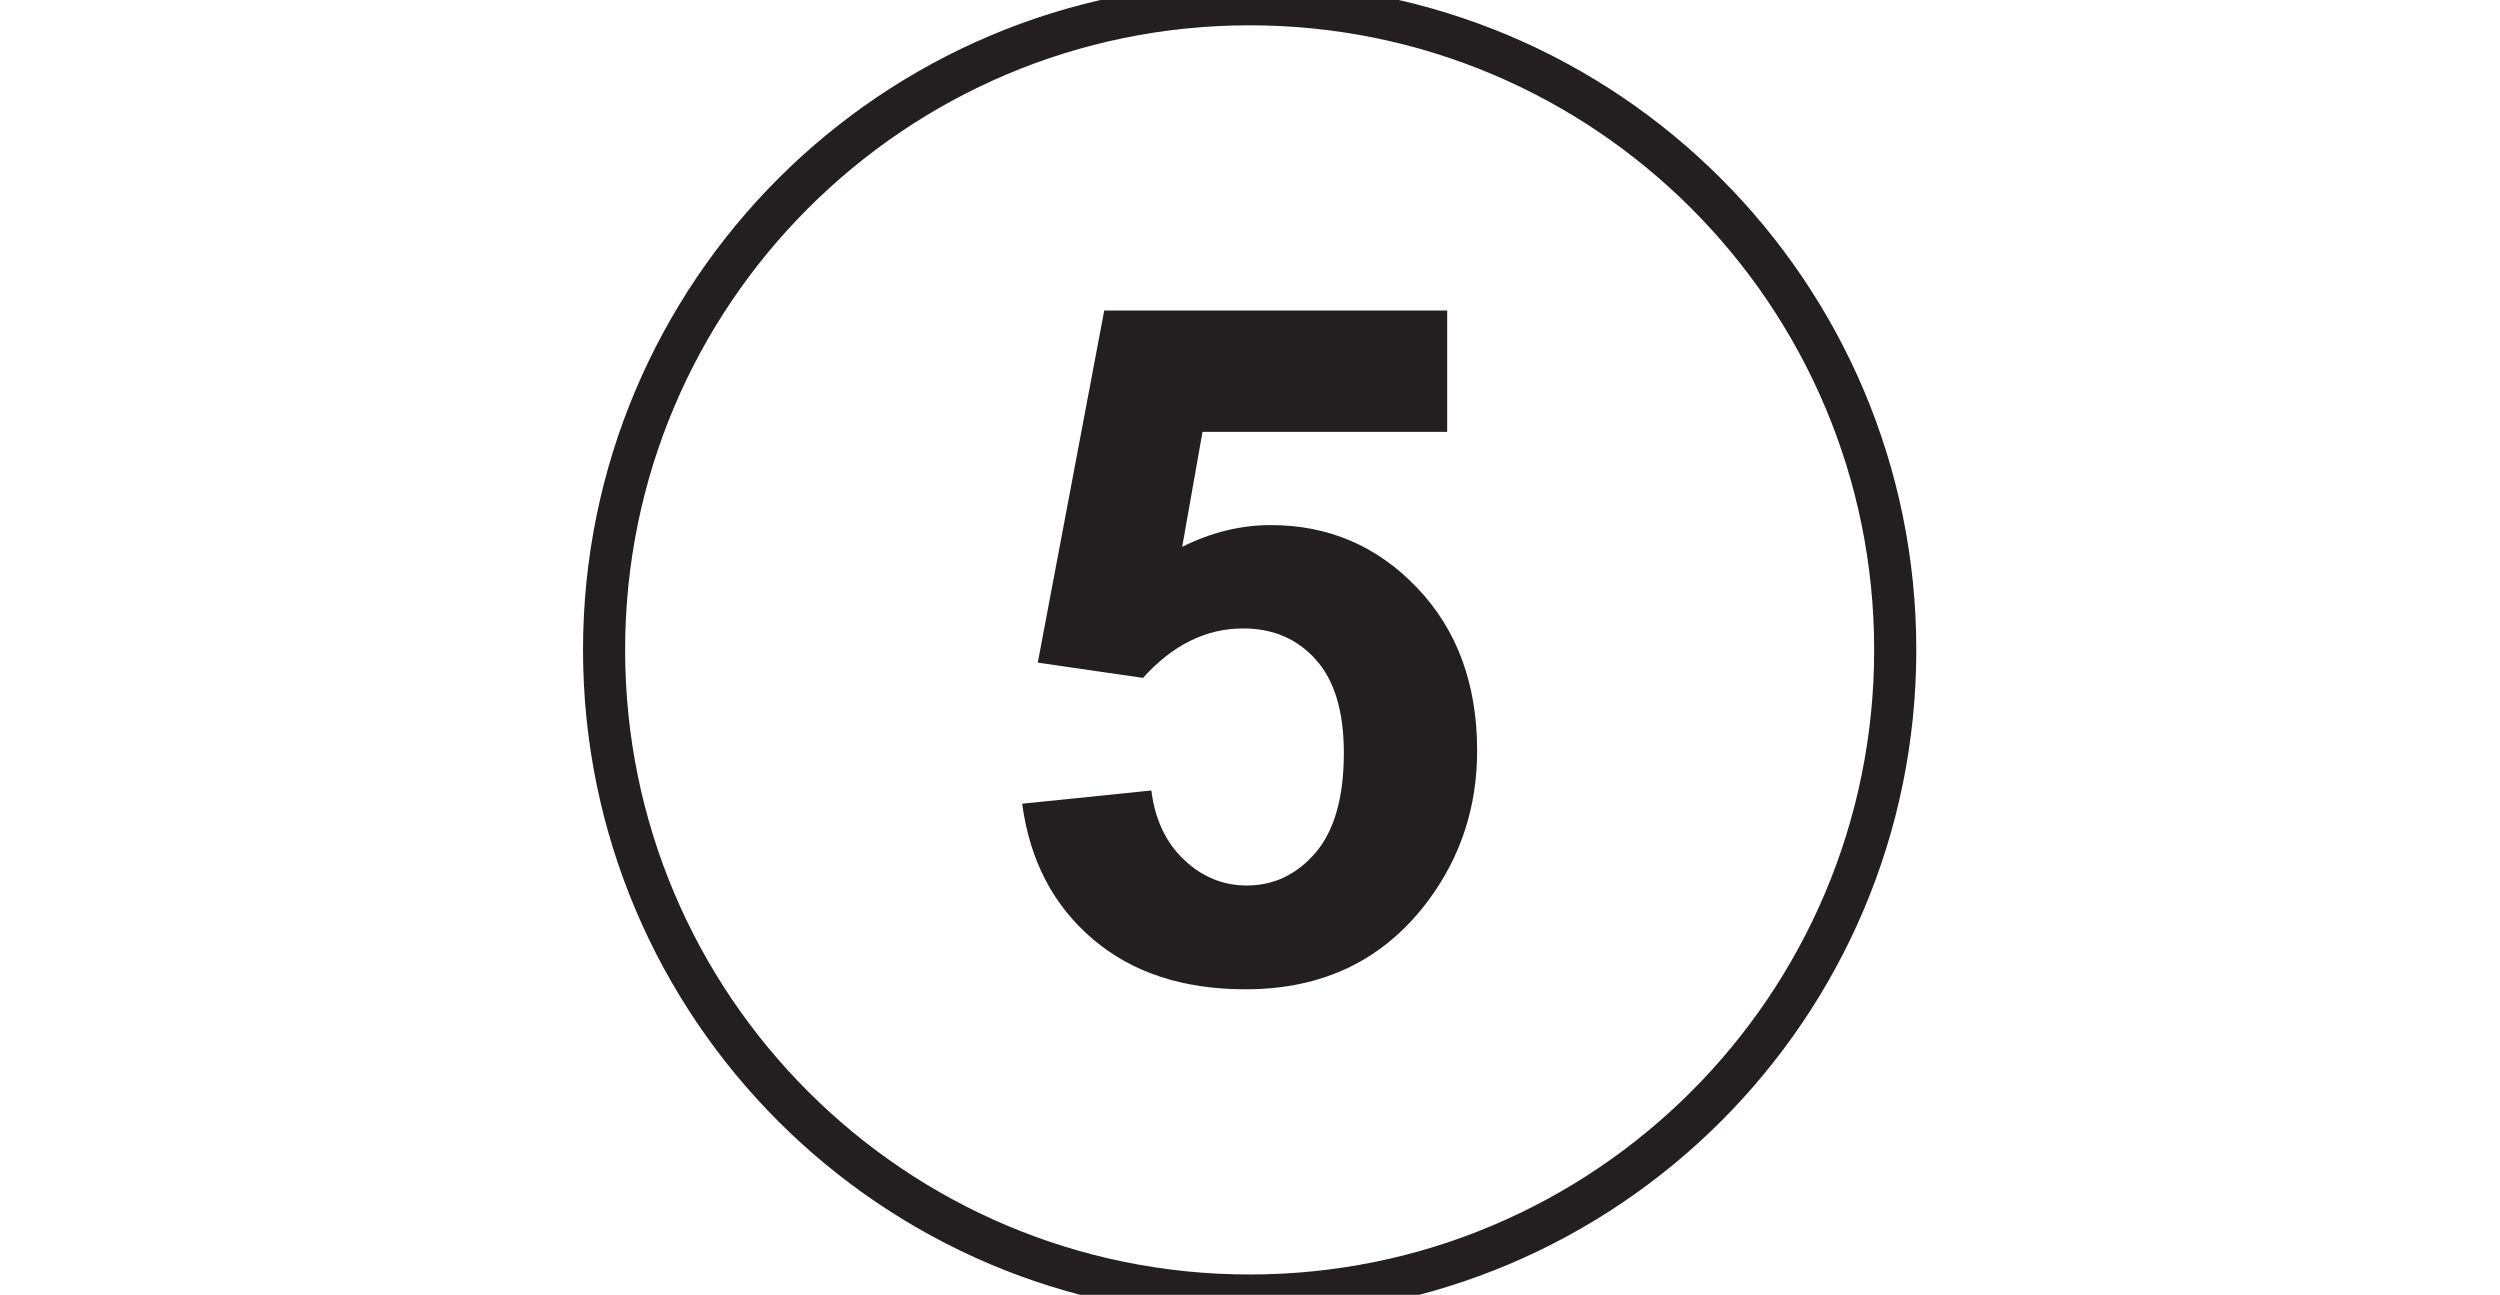 <?xml version="1.0" encoding="utf-8"?>
<!-- Generator: Adobe Illustrator 16.0.0, SVG Export Plug-In . SVG Version: 6.00 Build 0)  -->
<!DOCTYPE svg PUBLIC "-//W3C//DTD SVG 1.1//EN" "http://www.w3.org/Graphics/SVG/1.1/DTD/svg11.dtd">
<svg version="1.1" id="Слой_1" xmlns="http://www.w3.org/2000/svg" xmlns:xlink="http://www.w3.org/1999/xlink" x="0px" y="0px"
	 width="170.079px" height="88.088px" viewBox="0 0 170.079 88.088" enable-background="new 0 0 170.079 88.088"
	 xml:space="preserve">
<g>
	<path fill="#231F20" d="M86.463,35.723c-2.06,0-4.063,0.492-6.036,1.479l1.382-7.823h16.646v-8.254H75.123l-4.521,23.954
		l7.158,1.039c2.016-2.239,4.287-3.365,6.815-3.365c2.026,0,3.676,0.706,4.94,2.12c1.276,1.417,1.909,3.537,1.909,6.354
		c0,3.013-0.643,5.275-1.917,6.775c-1.279,1.49-2.841,2.24-4.685,2.24c-1.606,0-3.033-0.578-4.265-1.748
		c-1.232-1.156-1.982-2.732-2.229-4.716l-8.789,0.9c0.516,3.859,2.123,6.925,4.802,9.207c2.677,2.282,6.14,3.418,10.396,3.418
		c5.314,0,9.463-2.026,12.466-6.086c2.194-2.972,3.289-6.356,3.289-10.141c0-4.543-1.363-8.241-4.086-11.09
		C93.697,37.147,90.375,35.723,86.463,35.723z"/>
	<path fill="#231F20" d="M117.082,12.147C108.874,3.939,97.536-1.139,85.016-1.139c-12.521,0-23.858,5.078-32.069,13.286
		c-8.206,8.21-13.283,19.547-13.283,32.068c0,12.521,5.078,23.86,13.283,32.068c8.21,8.208,19.548,13.287,32.069,13.287
		c12.52,0,23.858-5.079,32.066-13.287s13.287-19.547,13.287-32.068C130.369,31.694,125.29,20.357,117.082,12.147z M115.059,74.258
		c-7.69,7.691-18.315,12.447-30.043,12.447c-11.731,0-22.353-4.756-30.04-12.447c-7.693-7.688-12.448-18.312-12.448-30.043
		s4.755-22.353,12.448-30.042c7.687-7.69,18.309-12.451,30.04-12.451c11.728,0,22.353,4.761,30.043,12.451
		c7.687,7.688,12.444,18.31,12.444,30.042S122.746,66.57,115.059,74.258z"/>
</g>
</svg>

